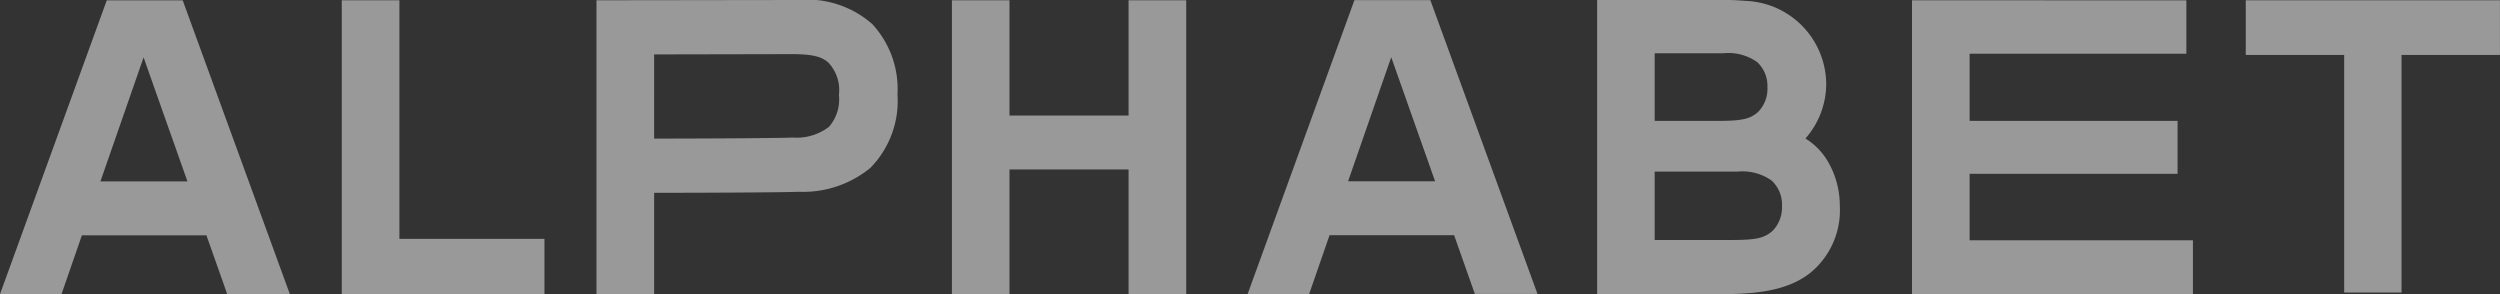 <svg xmlns="http://www.w3.org/2000/svg" width="125.013" height="14.707" viewBox="0 0 125.013 14.707"><rect x="0" y="0" width="125.013" height="14.707" fill="#333333" stroke="none"/><path d="M5.339.016L0 14.708h3.075l.029-.08.991-2.86h6.228l1.039 2.941h3.133L9.136.016zm1.686 3.3l.155-.448.887 2.512 1.306 3.691H5.022zM56.434.014v5.763H50.48V.014H47.6v14.691h2.88V8.473h5.954v6.233h2.883V.014zM67.728.008L62.389 14.7h3.075l.029-.08.992-2.86h6.228l1.038 2.94h3.133L71.525.008zm1.685 3.3l.156-.448.887 2.512 1.306 3.693h-4.351zM39.936 9.59a5.308 5.308 0 003.582-1.19 4.777 4.777 0 001.361-3.677 4.783 4.783 0 00-1.263-3.521A4.922 4.922 0 0039.917 0l-10.09.014v14.691h2.883V9.642h.025c1.431 0 6.341-.013 7.2-.052zM32.71 2.721l6.89-.014c1 0 1.5.119 1.836.437a2.006 2.006 0 01.515 1.6 2.092 2.092 0 01-.5 1.6 2.674 2.674 0 01-1.815.534c-.861.039-5.744.053-6.91.053h-.016zM112.3.014v2.732h4.921v11.883h2.868V2.746h4.921V.014zm-16.69 0V14.7h14.048v-2.684H98.491V8.692h10.4V6.043h-10.4V2.687h10.839V.016zm-78.52 0v14.691h10.136v-2.759h-7.253V.014zm73.189 6.913a4.131 4.131 0 001.041-2.743A4.19 4.19 0 0087.264.043 12.286 12.286 0 0086.466 0h-6.6v14.705h6.354c2.118 0 3.384-.336 4.315-1.069A4.041 4.041 0 0092 10.292a4.37 4.37 0 00-.558-2.15 3.306 3.306 0 00-1.159-1.215zm-1.9-2.607a1.657 1.657 0 01-.467 1.28c-.4.348-.787.444-2 .444h-3.169V2.663h3.435a2.483 2.483 0 011.69.443 1.617 1.617 0 01.514 1.215zm.728 5.939a1.675 1.675 0 01-.476 1.292c-.41.352-.8.449-2.027.449h-3.861V8.582h4.137a2.517 2.517 0 011.712.448 1.638 1.638 0 01.519 1.23z" fill="#fff" fill-rule="evenodd" opacity=".499"/></svg>
